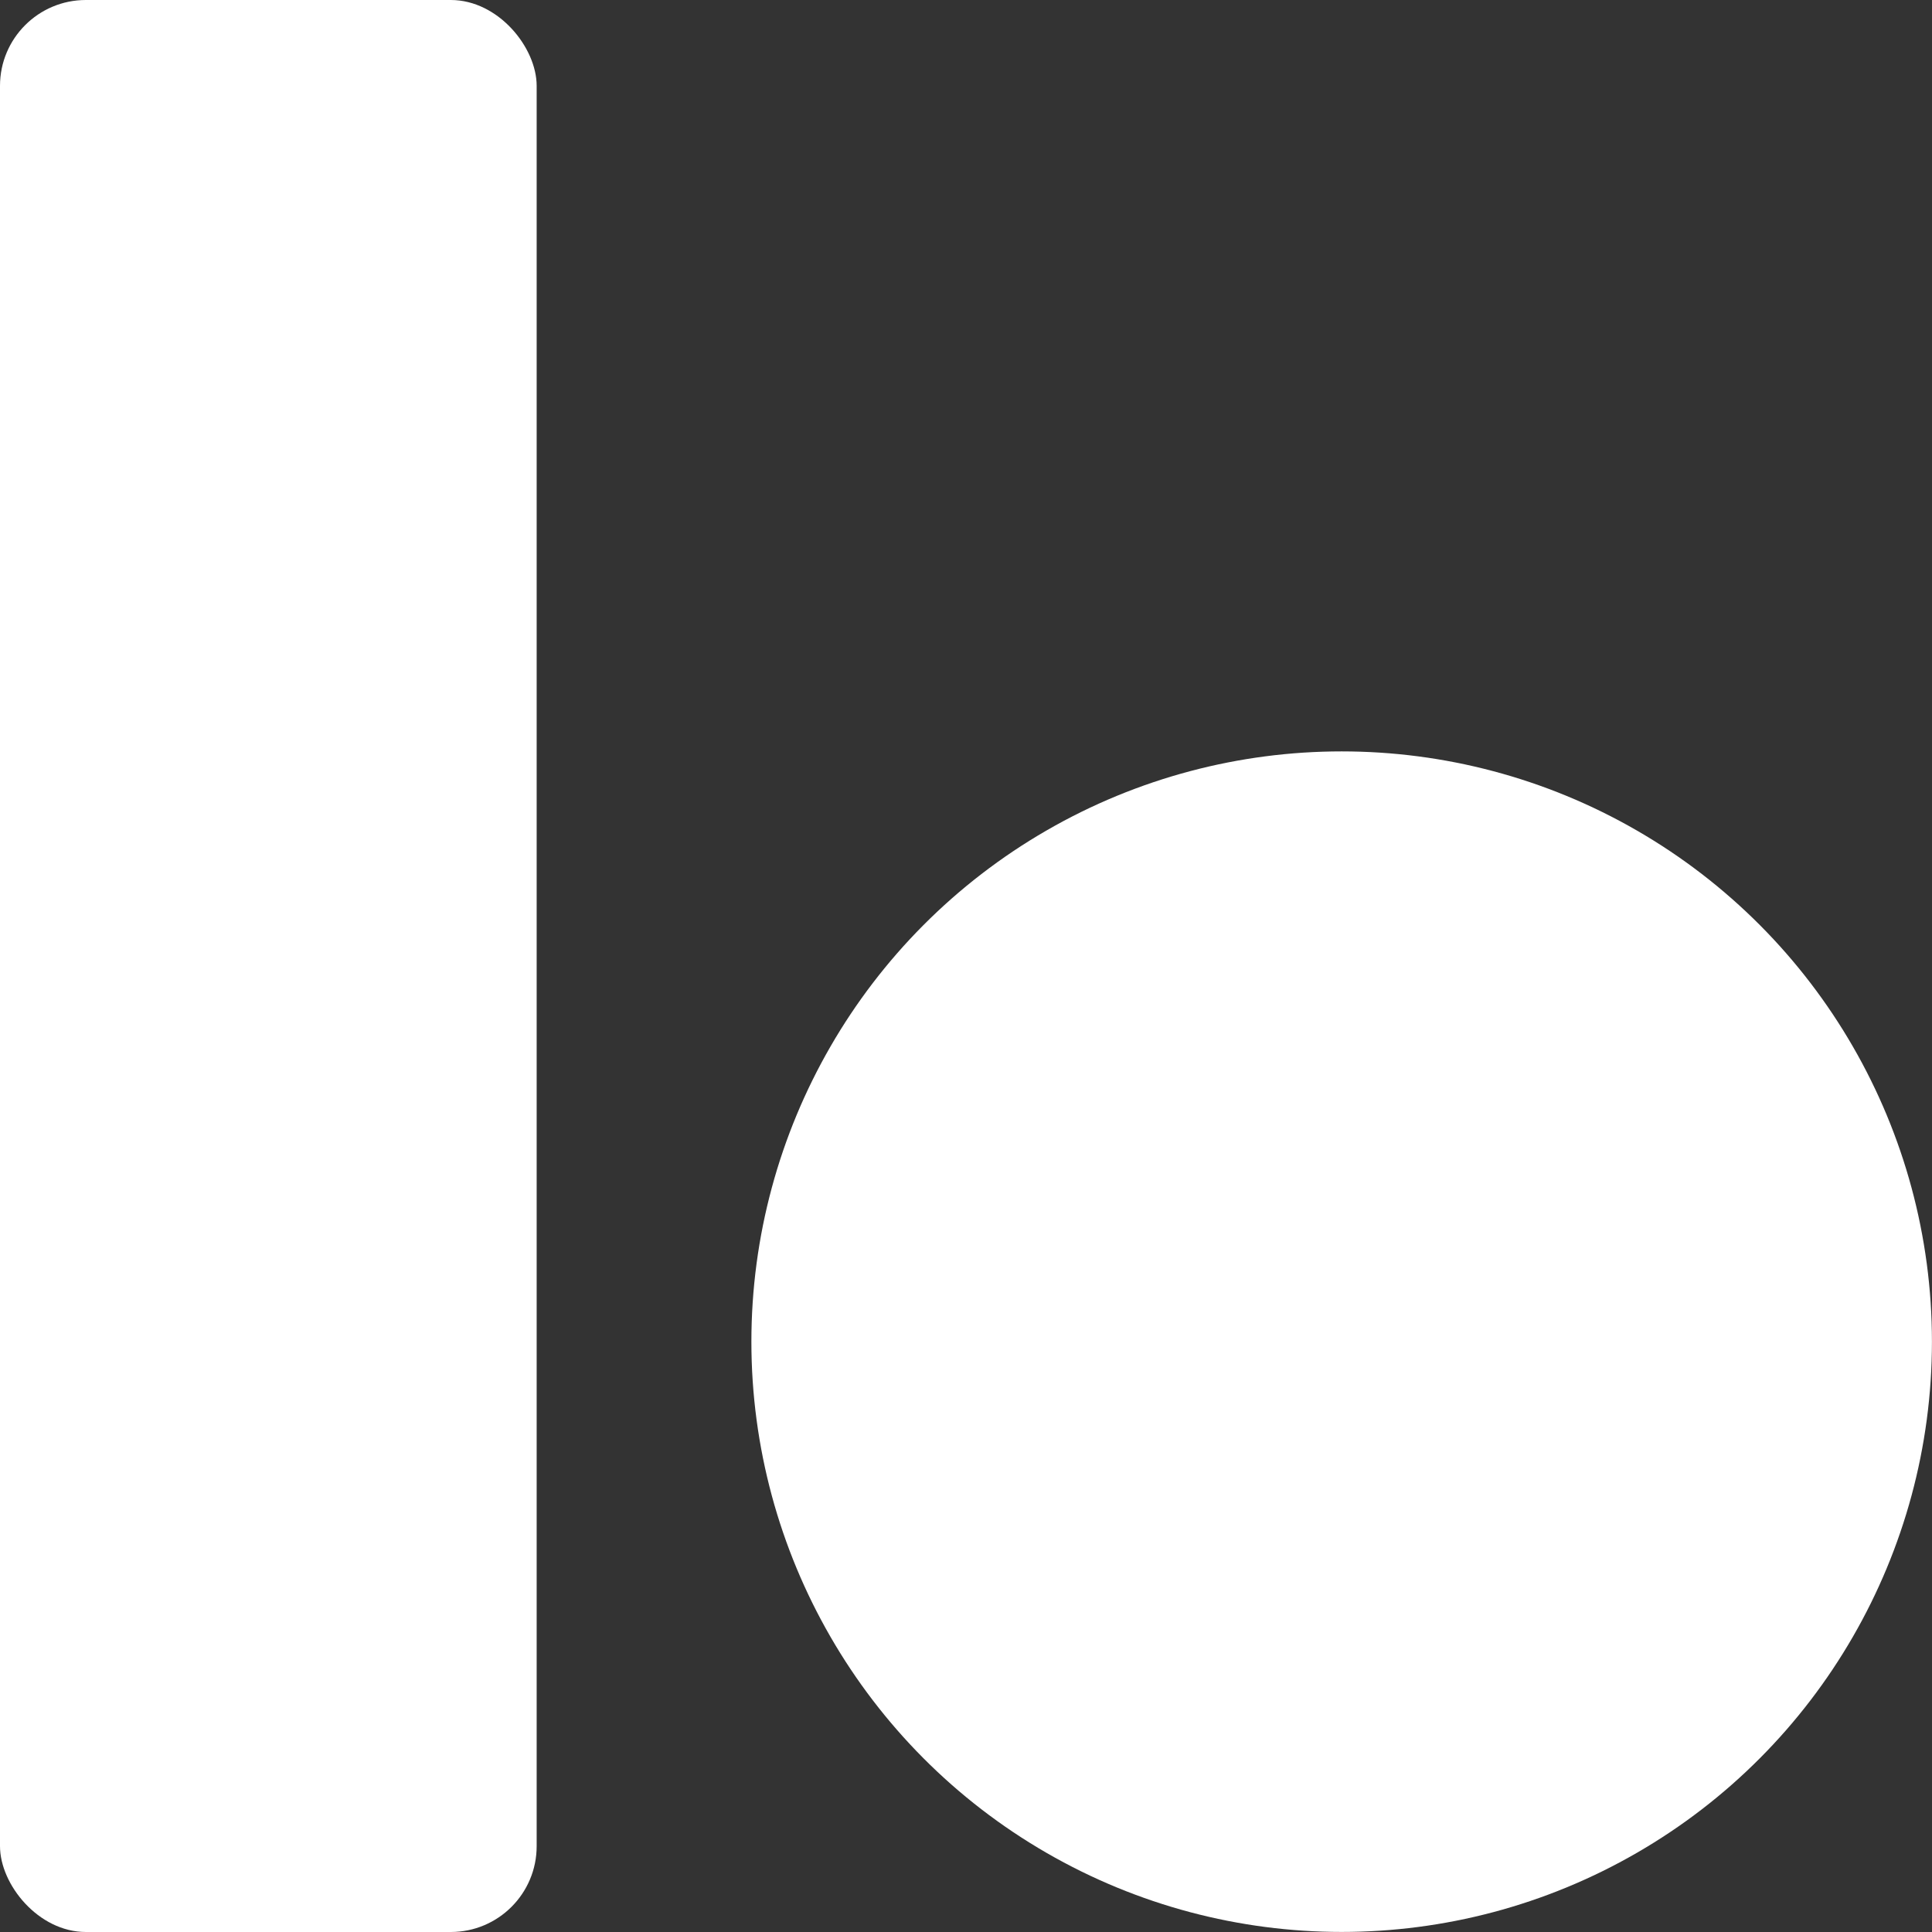 <svg xmlns="http://www.w3.org/2000/svg" xmlns:xlink="http://www.w3.org/1999/xlink" viewBox="0 0 360 360">
  <rect x="0" y="0" width="360" height="360" fill="#333333" stroke="none"/>
  <rect width="100" height="360" rx="16" ry="16" fill="#ffffff" stroke-width="0"/>
  <ellipse rx="123.584" ry="123.584" transform="matrix(.89 0 0 0.89 250 250)" fill="#ffffff" stroke-width="0"/>
</svg>
